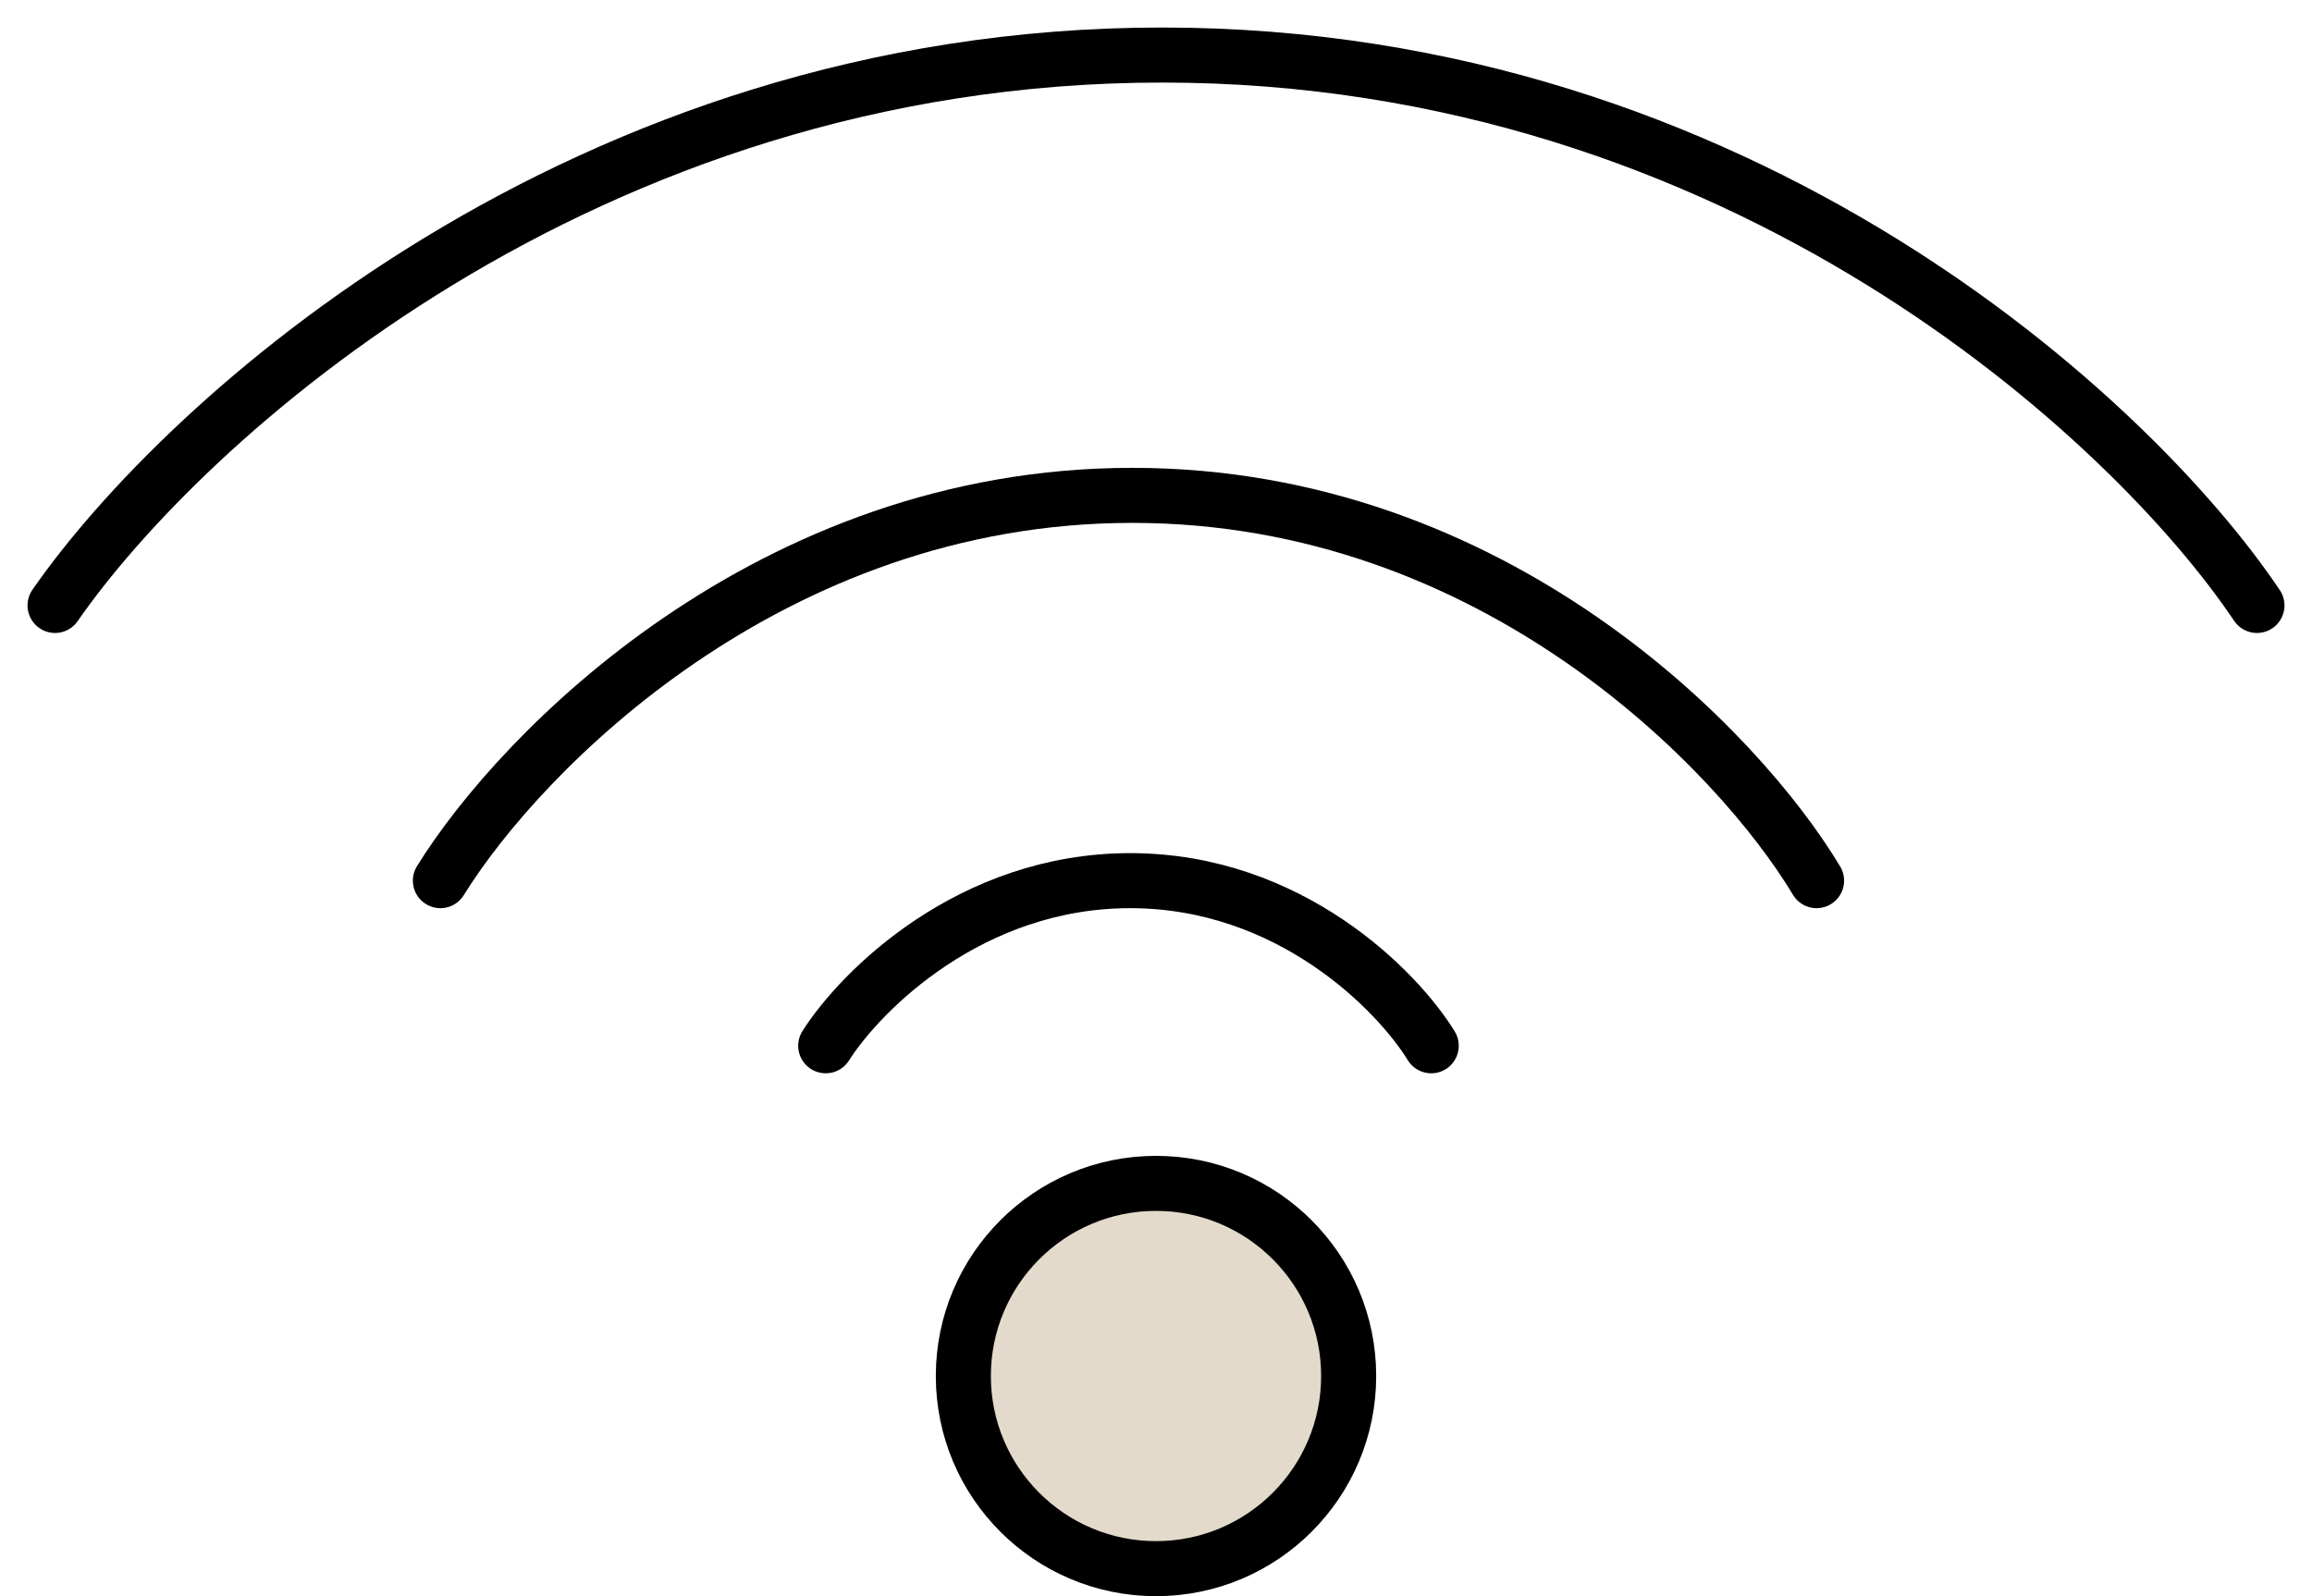 <svg width="42" height="29" viewBox="0 0 42 29" fill="none" xmlns="http://www.w3.org/2000/svg">
<circle cx="21" cy="25" r="3.5" fill="#E4DACB" stroke="black"/>
<path d="M15 19C15.635 18 17.63 16 20.531 16C23.431 16 25.386 18 26 19" stroke="black" stroke-linecap="round"/>
<path d="M8 16C9.443 13.667 13.978 9 20.57 9C27.162 9 31.603 13.667 33 16" stroke="black" stroke-linecap="round"/>
<path d="M1 11C3.309 7.667 10.564 1 21.112 1C31.659 1 38.765 7.667 41 11" stroke="black" stroke-linecap="round"/>
</svg>
